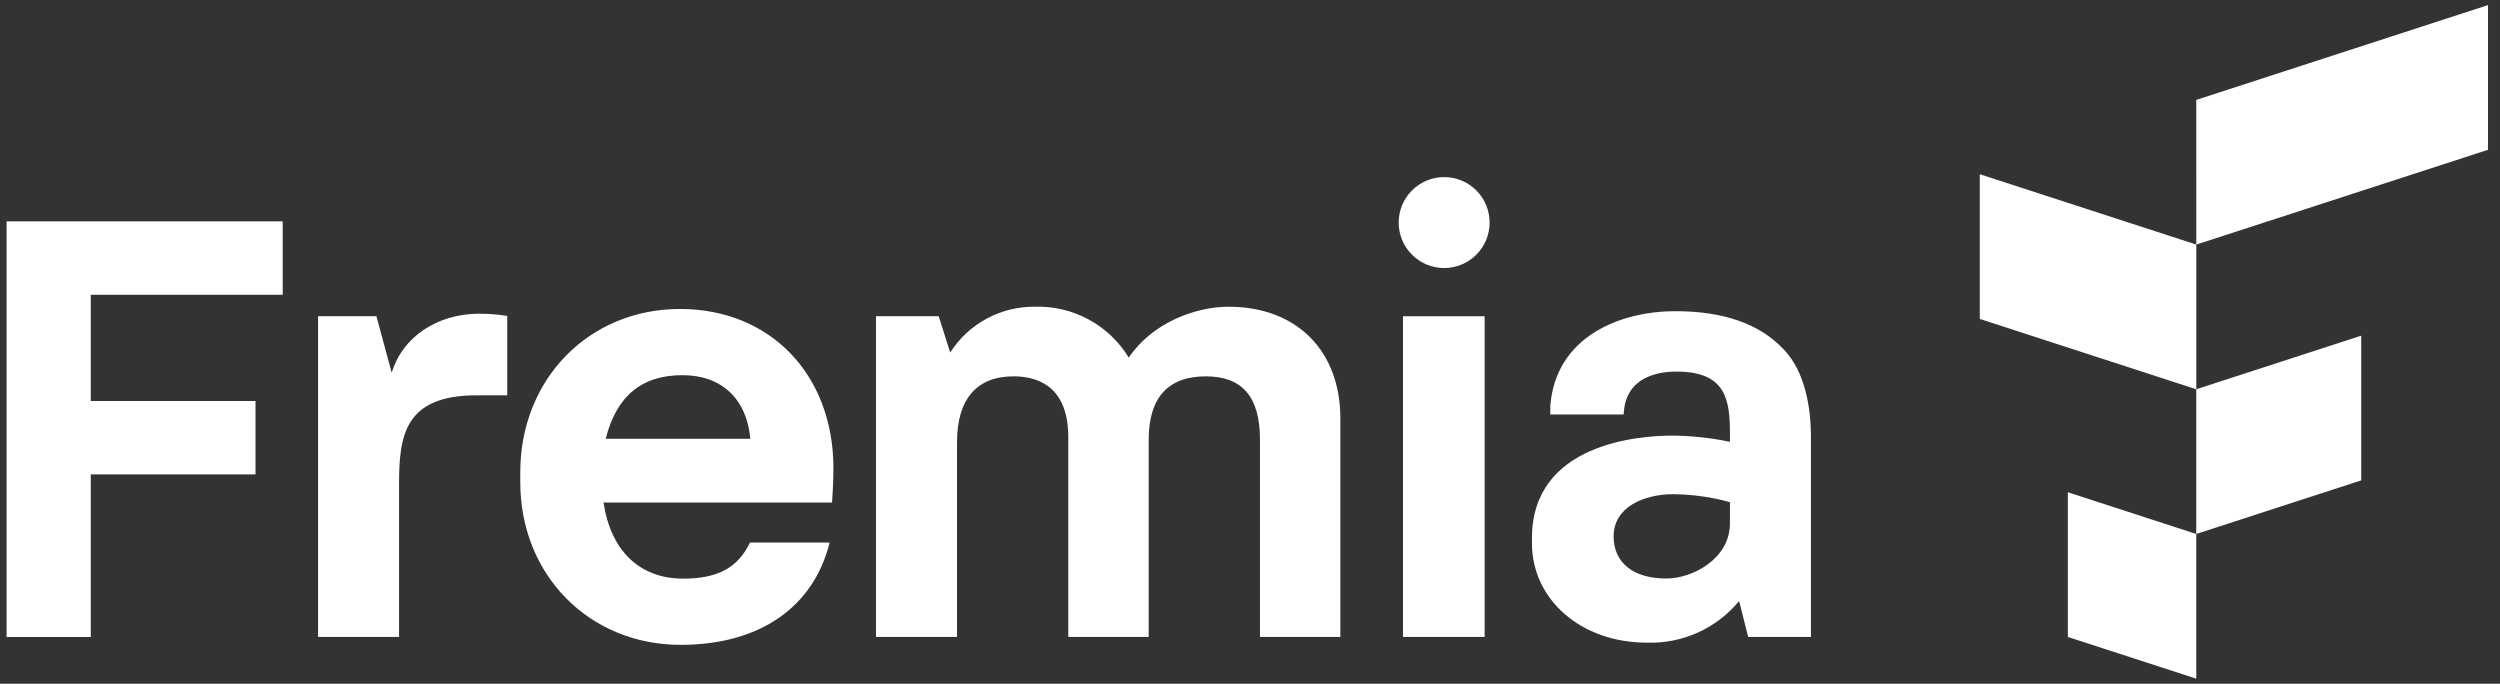 <svg width="117" height="32" viewBox="0 0 117 32" fill="none" xmlns="http://www.w3.org/2000/svg">
<rect x="0" y="0" width="117" height="32" fill="#333333" stroke="none"/>
<g clip-path="url(#clip0_921_2)">
<path fill-rule="evenodd" clip-rule="evenodd" d="M96.775 23.037L102.785 24.99V31.762L96.775 29.809V23.037ZM110.505 22.482V15.71L102.785 18.218V24.99L110.505 22.482ZM92.654 8.154V14.926L102.787 18.218V11.446L92.654 8.154ZM116.439 0.238L102.786 4.675L102.787 11.446L116.439 7.01V0.238ZM0.308 29.811H4.248V22.203H11.958V18.766H4.248V13.796H13.231V10.359H0.308V29.81V29.811ZM22.45 14.68C20.446 14.68 18.829 15.78 18.333 17.447L17.616 14.799H14.886V29.809H18.676V22.63C18.676 20.371 18.95 18.501 22.302 18.501H23.739V14.79L23.655 14.773C23.256 14.713 22.854 14.682 22.45 14.683V14.68ZM39.005 21.925C39.005 22.593 38.946 23.414 38.945 23.422L38.938 23.518H28.245C28.585 25.784 29.939 27.08 31.973 27.08C33.593 27.08 34.531 26.571 35.1 25.392H38.825V25.397C38.069 28.436 35.528 30.179 31.855 30.179C27.575 30.179 24.349 26.907 24.349 22.567V22.1C24.349 17.744 27.563 14.46 31.825 14.46C36.052 14.46 39.005 17.53 39.005 21.925ZM35.115 20.536C34.95 18.669 33.771 17.558 31.943 17.558C30.03 17.558 28.853 18.533 28.346 20.536H35.115ZM57.501 14.355C55.959 14.355 53.933 15.092 52.826 16.737C52.371 15.988 51.726 15.373 50.956 14.955C50.186 14.536 49.319 14.329 48.443 14.355C47.653 14.344 46.873 14.536 46.178 14.911C45.482 15.286 44.894 15.833 44.469 16.499L43.931 14.799H40.996V29.809H44.788V20.706C44.788 18.683 45.703 17.613 47.436 17.613C48.604 17.613 49.996 18.109 49.996 20.469V29.809H53.758V20.587C53.758 18.614 54.658 17.613 56.436 17.613C58.138 17.613 58.966 18.576 58.966 20.558V29.81H62.728V19.58C62.728 16.406 60.676 14.355 57.501 14.355ZM65.66 29.81H69.481V14.8H65.66V29.81ZM83.422 16.297C84.279 17.131 84.752 18.61 84.752 20.459V29.808H81.815L81.391 28.128C80.868 28.762 80.206 29.267 79.457 29.605C78.707 29.943 77.891 30.104 77.069 30.076C74.006 30.076 71.695 28.073 71.695 25.418V25.188C71.695 20.732 76.738 20.386 78.283 20.386C79.183 20.396 80.08 20.493 80.961 20.678V20.287C80.961 18.702 80.773 17.39 78.461 17.39C77.58 17.39 76.087 17.644 75.991 19.34L75.987 19.398H72.554V18.989C72.817 15.72 75.868 14.563 78.402 14.563C80.634 14.563 82.323 15.146 83.422 16.297ZM80.962 23.504C80.758 23.444 80.551 23.391 80.342 23.348C79.675 23.208 78.995 23.134 78.313 23.128C76.921 23.128 75.517 23.738 75.517 25.101C75.517 26.337 76.44 27.075 77.987 27.075C79.203 27.075 80.961 26.156 80.961 24.495V23.505L80.962 23.504ZM67.586 8.288C67.022 8.288 66.481 8.512 66.081 8.911C65.682 9.31 65.458 9.851 65.458 10.416C65.458 10.98 65.682 11.521 66.081 11.921C66.481 12.32 67.022 12.544 67.586 12.544C68.15 12.544 68.692 12.32 69.091 11.921C69.49 11.521 69.714 10.98 69.714 10.416C69.714 9.851 69.49 9.31 69.091 8.911C68.692 8.512 68.15 8.288 67.586 8.288Z" fill="white"/>
</g>
<defs>
<clipPath id="clip0_921_2">
<rect width="117" height="32" fill="white"/>
</clipPath>
</defs>
</svg>
